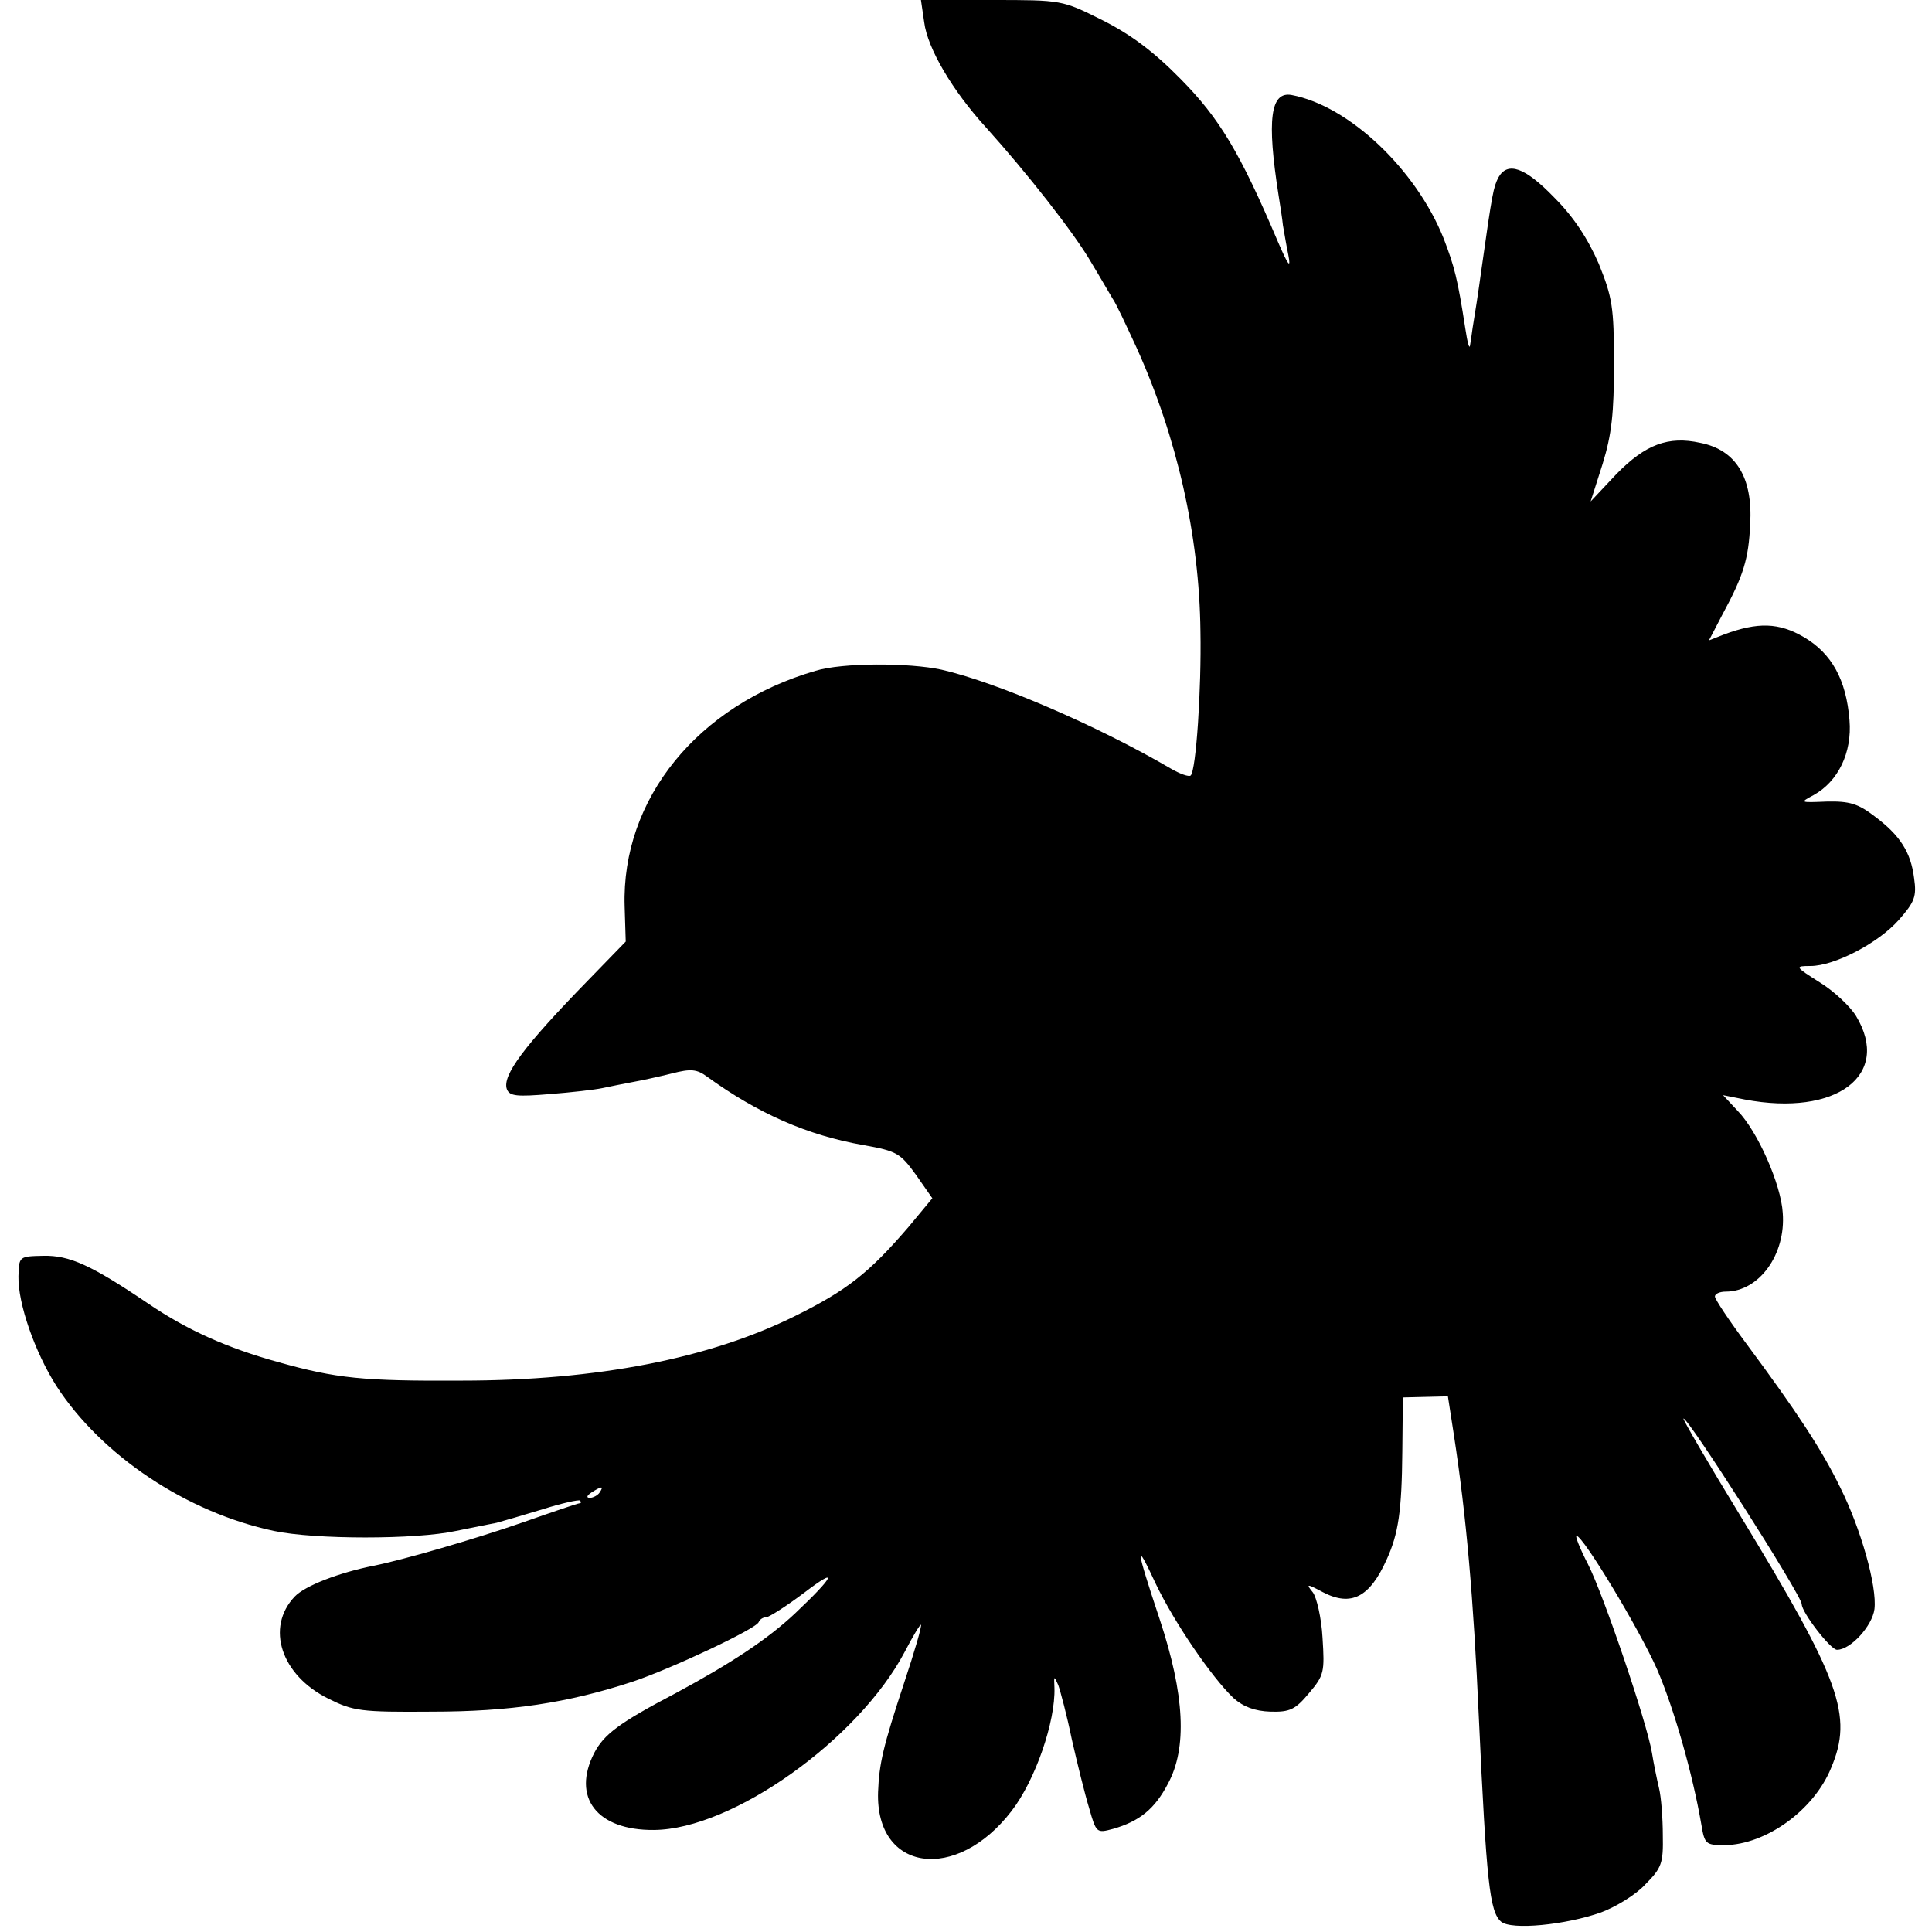 <?xml version="1.0" standalone="no"?>
<!DOCTYPE svg PUBLIC "-//W3C//DTD SVG 20010904//EN"
 "http://www.w3.org/TR/2001/REC-SVG-20010904/DTD/svg10.dtd">
<svg version="1.0" xmlns="http://www.w3.org/2000/svg"
 width="356pt" height="356pt" viewBox="0 0 356 356"
 preserveAspectRatio="xMidYMid meet">
<g transform="translate(0,356) scale(0.1,-0.1)"
fill="#000000" stroke="none">
<path d="M1703 3519 c6 -48 52 -126 114 -194 74 -82 163 -195 194 -249 17 -28
34 -58 39 -66 6 -8 25 -49 44 -90 75 -166 116 -347 118 -523 2 -106 -8 -257
-18 -266 -3 -3 -20 3 -37 13 -135 79 -321 159 -422 182 -60 13 -183 13 -232
-2 -217 -63 -358 -236 -352 -434 l2 -65 -69 -71 c-119 -122 -159 -176 -150
-201 5 -13 19 -14 79 -9 39 3 83 8 97 11 14 3 39 8 55 11 17 3 49 10 73 16 35
9 46 8 65 -6 94 -68 185 -108 288 -126 62 -11 68 -15 97 -55 l30 -43 -44 -53
c-73 -85 -114 -117 -209 -164 -157 -78 -364 -119 -615 -119 -181 -1 -230 4
-337 34 -94 26 -168 59 -240 108 -105 71 -145 89 -193 88 -45 -1 -45 -1 -46
-38 -1 -50 30 -139 70 -202 83 -128 240 -233 401 -267 75 -16 262 -16 335 0
30 6 64 13 75 15 11 3 49 14 85 25 35 11 66 18 69 16 2 -3 2 -5 -1 -5 -3 0
-50 -16 -104 -35 -92 -32 -224 -70 -275 -80 -65 -13 -127 -37 -146 -57 -54
-57 -25 -145 62 -188 46 -23 60 -25 190 -24 145 0 251 16 370 55 72 24 229 98
233 110 2 5 8 9 14 9 5 0 38 21 71 46 63 48 55 30 -18 -39 -50 -47 -116 -91
-220 -147 -105 -55 -132 -76 -150 -110 -42 -82 5 -143 110 -142 145 1 377 167
462 328 15 29 29 52 30 50 2 -2 -12 -50 -31 -107 -39 -118 -46 -149 -48 -201
-5 -147 144 -168 246 -35 44 57 81 165 79 227 -1 22 -1 23 7 5 4 -11 16 -56
25 -100 10 -44 24 -101 32 -127 13 -46 14 -46 44 -38 49 14 77 37 101 83 36
66 31 164 -15 303 -45 135 -46 149 -7 65 34 -71 103 -172 143 -210 18 -16 39
-24 68 -25 36 -1 46 4 71 34 28 33 29 39 25 102 -2 37 -11 75 -18 84 -13 16
-11 16 19 0 52 -27 86 -9 117 60 22 48 28 90 29 199 l1 100 41 1 42 1 11 -71
c23 -150 36 -299 46 -521 14 -304 20 -358 41 -376 19 -16 119 -6 184 17 27 10
65 33 82 52 30 30 33 39 32 90 0 31 -3 71 -7 87 -4 17 -10 46 -13 65 -9 55
-89 291 -118 348 -15 29 -24 52 -21 52 12 0 115 -171 148 -245 32 -74 66 -194
82 -287 6 -36 8 -38 43 -38 76 1 164 64 196 142 41 97 18 161 -169 468 -58 95
-104 174 -103 176 6 6 218 -326 218 -342 0 -15 53 -84 65 -84 25 0 65 44 69
75 5 42 -25 148 -63 224 -34 70 -81 141 -173 265 -32 43 -58 82 -58 87 0 5 9
9 20 9 61 0 111 68 105 145 -3 52 -46 150 -83 188 l-27 29 40 -8 c169 -32 271
45 205 154 -11 18 -41 46 -67 62 -46 29 -46 30 -17 30 44 0 125 42 163 85 29
33 33 43 28 77 -6 48 -26 79 -73 114 -30 23 -46 28 -88 27 -50 -2 -50 -2 -24
12 45 25 71 78 66 138 -6 75 -33 123 -84 153 -46 27 -85 28 -147 5 l-28 -11
25 48 c39 72 48 102 51 166 5 86 -26 137 -92 150 -59 13 -101 -3 -154 -57
l-48 -51 22 69 c17 55 21 94 21 185 0 104 -3 122 -28 184 -20 46 -46 86 -82
122 -54 56 -86 67 -103 37 -9 -18 -11 -26 -31 -168 -6 -44 -13 -89 -15 -100
-2 -11 -4 -29 -6 -40 -1 -11 -5 3 -9 30 -14 91 -20 114 -40 166 -51 127 -174
244 -280 264 -39 7 -46 -45 -24 -185 3 -19 7 -44 8 -55 2 -11 6 -36 10 -55 5
-26 0 -20 -19 24 -70 165 -108 228 -179 300 -50 51 -93 83 -145 109 -74 37
-74 37 -204 37 l-130 0 6 -41z m-598 -2709 c-3 -5 -12 -10 -18 -10 -7 0 -6 4
3 10 19 12 23 12 15 0z"/>
</g>
</svg>
